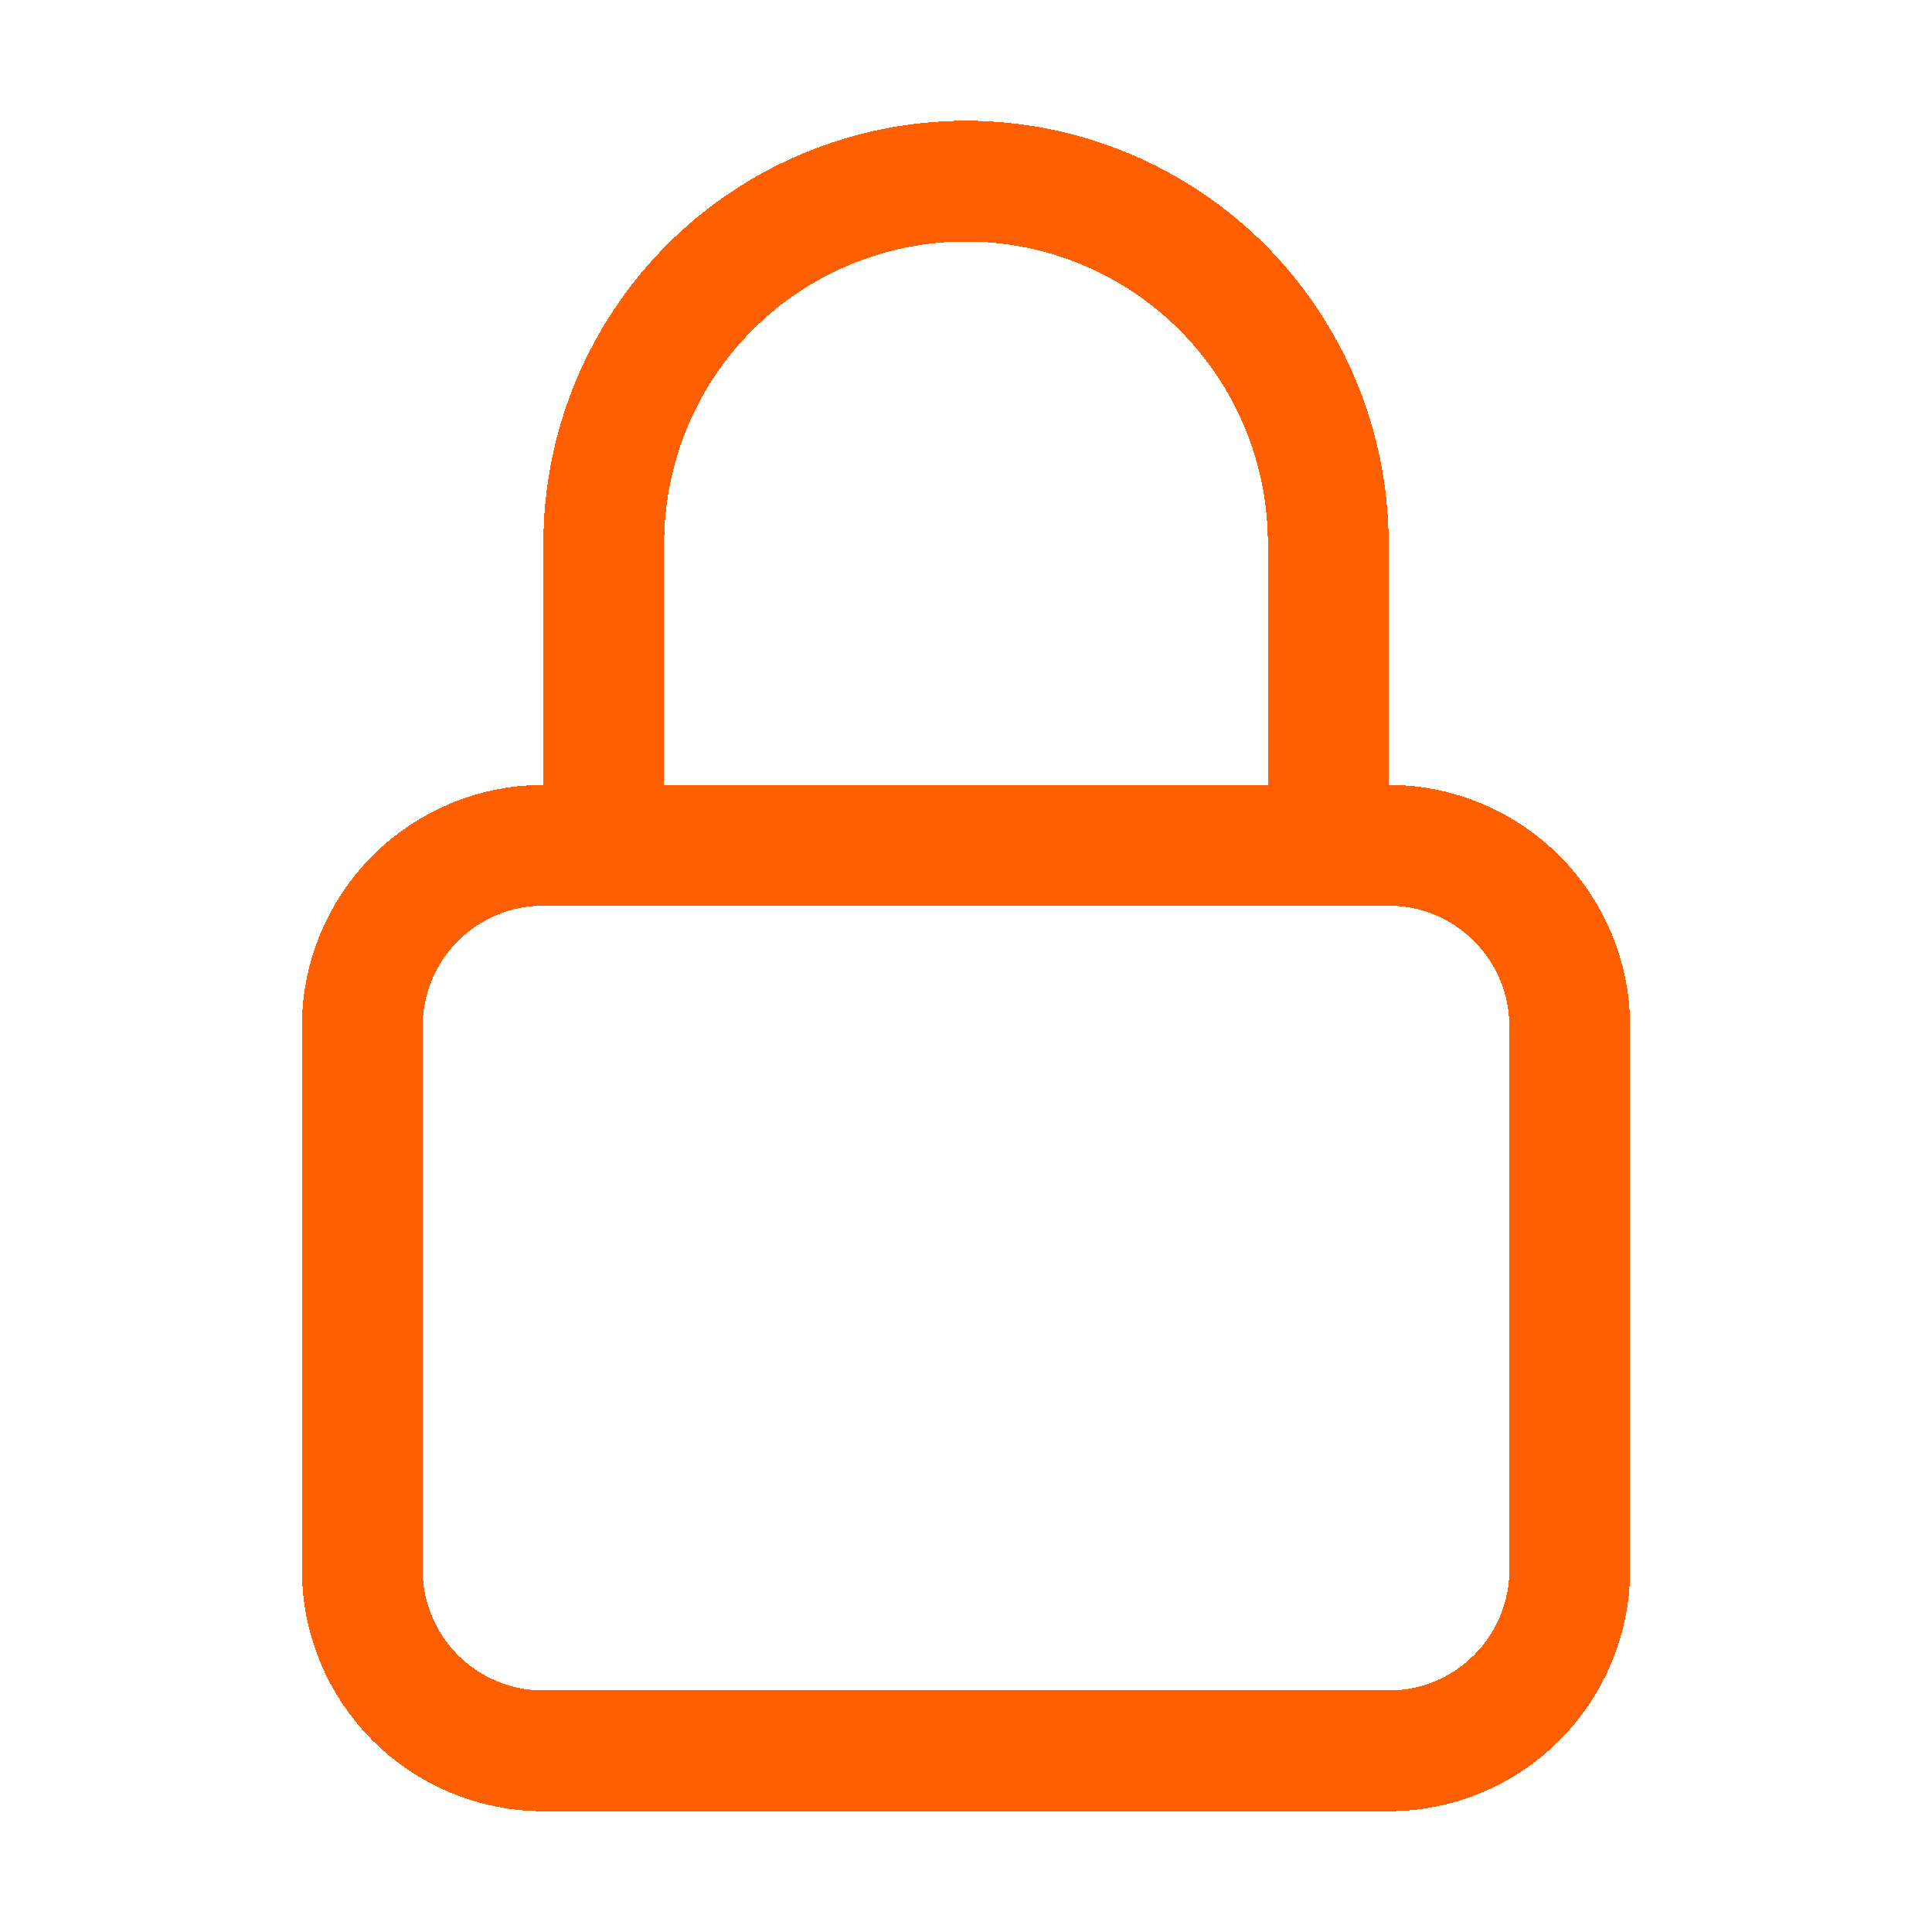 <svg xmlns="http://www.w3.org/2000/svg" width="44" height="44" viewBox="0 0 44 44" fill="none">
    <g clip-path="url(#clip0_10740_1355)">
        <g filter="url(#filter0_d_10740_1355)">
            <path
                d="M30.25 19.25V12.375C30.25 10.187 29.38 8.089 27.833 6.541C26.286 4.994 24.188 4.125 22 4.125C19.811 4.125 17.713 4.994 16.166 6.541C14.619 8.089 13.75 10.187 13.75 12.375V19.25M12.375 39.875H31.625C32.719 39.875 33.768 39.44 34.541 38.667C35.315 37.893 35.75 36.844 35.75 35.75V23.375C35.75 22.281 35.315 21.232 34.541 20.458C33.768 19.685 32.719 19.25 31.625 19.25H12.375C11.281 19.25 10.231 19.685 9.458 20.458C8.684 21.232 8.25 22.281 8.25 23.375V35.75C8.25 36.844 8.684 37.893 9.458 38.667C10.231 39.44 11.281 39.875 12.375 39.875Z"
                stroke="black" stroke-width="2.75" stroke-linecap="round" stroke-linejoin="round"
                shape-rendering="crispEdges" />
            <path
                d="M30.25 19.25V12.375C30.25 10.187 29.38 8.089 27.833 6.541C26.286 4.994 24.188 4.125 22 4.125C19.811 4.125 17.713 4.994 16.166 6.541C14.619 8.089 13.75 10.187 13.75 12.375V19.25M12.375 39.875H31.625C32.719 39.875 33.768 39.44 34.541 38.667C35.315 37.893 35.75 36.844 35.75 35.75V23.375C35.75 22.281 35.315 21.232 34.541 20.458C33.768 19.685 32.719 19.25 31.625 19.25H12.375C11.281 19.25 10.231 19.685 9.458 20.458C8.684 21.232 8.25 22.281 8.25 23.375V35.75C8.25 36.844 8.684 37.893 9.458 38.667C10.231 39.44 11.281 39.875 12.375 39.875Z"
                stroke="#FF5F00" stroke-width="2.75" stroke-linecap="round" stroke-linejoin="round"
                shape-rendering="crispEdges" />
        </g>
    </g>
    <defs>
        <filter id="filter0_d_10740_1355" x="-0.459" y="-4.583" width="44.917"
            height="53.167" filterUnits="userSpaceOnUse" color-interpolation-filters="sRGB">
            <feFlood flood-opacity="0" result="BackgroundImageFix" />
            <feColorMatrix in="SourceAlpha" type="matrix"
                values="0 0 0 0 0 0 0 0 0 0 0 0 0 0 0 0 0 0 127 0" result="hardAlpha" />
            <feOffset />
            <feGaussianBlur stdDeviation="3.667" />
            <feComposite in2="hardAlpha" operator="out" />
            <feColorMatrix type="matrix"
                values="0 0 0 0 1 0 0 0 0 0.424 0 0 0 0 0.082 0 0 0 0.4 0" />
            <feBlend mode="normal" in2="BackgroundImageFix" result="effect1_dropShadow_10740_1355" />
            <feBlend mode="normal" in="SourceGraphic" in2="effect1_dropShadow_10740_1355"
                result="shape" />
        </filter>
        <clipPath id="clip0_10740_1355">
            <rect width="44" height="44" fill="white" />
        </clipPath>
    </defs>
</svg>